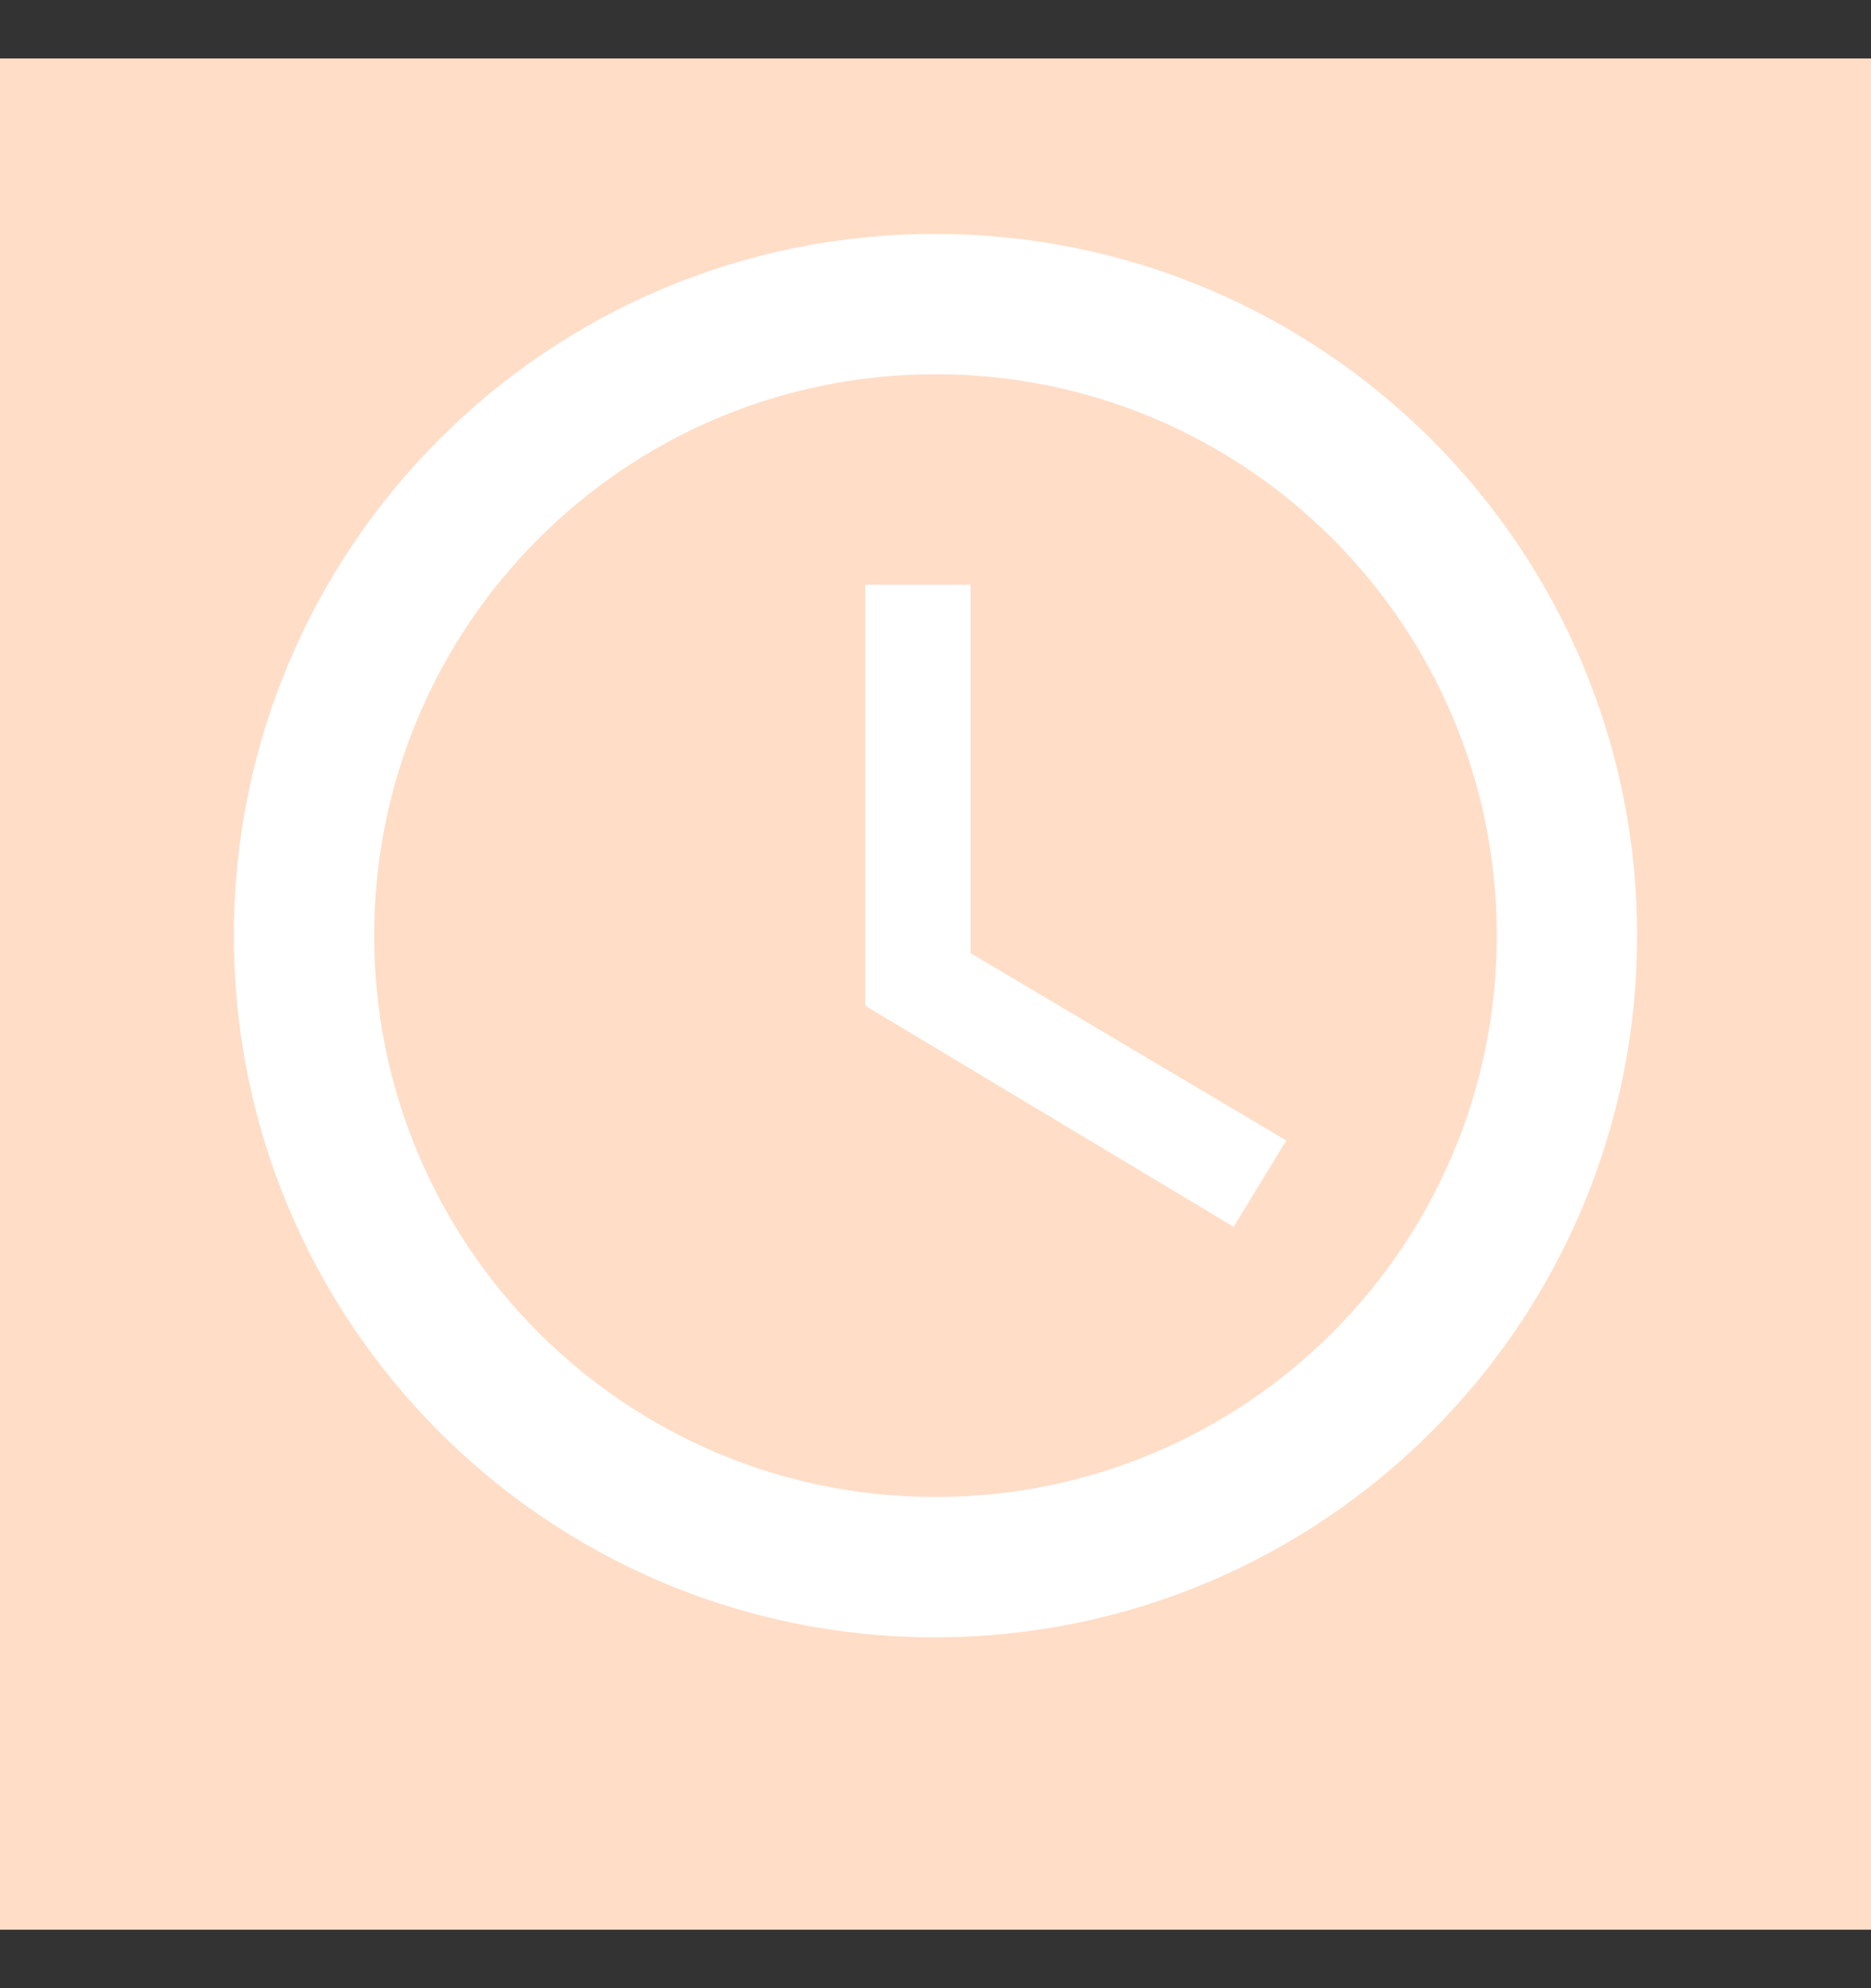 <svg width="16" height="17" viewBox="0 0 16 17" fill="none" xmlns="http://www.w3.org/2000/svg">
<rect x="0" y="0" width="16" height="17" fill="#333333" stroke="none"/>
<rect y="0.5" width="16" height="16" fill="#FFDDC7"/>
<path d="M7.994 2C4.682 2 2 4.688 2 8C2 11.312 4.682 14 7.994 14C11.312 14 14 11.312 14 8C14 4.688 11.312 2 7.994 2ZM8 12.8C5.348 12.8 3.2 10.652 3.2 8C3.2 5.348 5.348 3.2 8 3.2C10.652 3.2 12.8 5.348 12.8 8C12.8 10.652 10.652 12.8 8 12.8ZM8.3 5H7.4V8.6L10.55 10.49L11 9.752L8.3 8.15V5Z" fill="white"/>
</svg>
